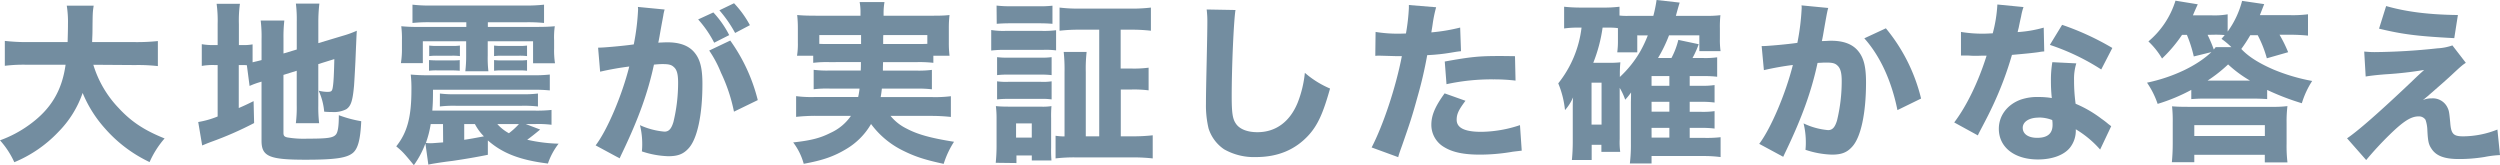 <svg id="レイヤー_1" data-name="レイヤー 1" xmlns="http://www.w3.org/2000/svg" viewBox="0 0 772 51"><defs><style>.cls-1{fill:#738da0;}</style></defs><path class="cls-1" d="M28.82,20a33.28,33.28,0,0,0,7.83,13.37c3.89,4.21,7.94,6.88,14.18,9.38a28.59,28.59,0,0,0-4.64,7.3A42.3,42.3,0,0,1,32.45,39.7a38.18,38.18,0,0,1-6.93-11,31.8,31.8,0,0,1-7.46,12A39.51,39.51,0,0,1,4.42,50.09,26.45,26.45,0,0,0,0,43.33a36.13,36.13,0,0,0,9.06-4.8C15.72,33.73,19.13,28,20.25,20H8.58a46.93,46.93,0,0,0-7.09.32V12.63A59.78,59.78,0,0,0,8.58,13h12.3c.06-2.29.11-3.73.11-5.54a32.14,32.14,0,0,0-.37-5.7h8.31c-.32,2-.32,2.39-.37,7.56,0,1.44-.06,1.87-.11,3.68H41.66a62.92,62.92,0,0,0,7.09-.32v7.73a53.61,53.61,0,0,0-7-.32Z"/><path class="cls-1" d="M76.23,20.14c-.69-.05-.9-.05-1.7-.05h-.8V33.36c1.6-.69,2.29-1,4.58-2.13L78.47,38A105.89,105.89,0,0,1,65.2,43.81c-1.54.58-2,.8-2.77,1.11l-1.22-7.24a28.08,28.08,0,0,0,6-1.71V20.09h-.9a19.23,19.23,0,0,0-4,.27V13.64a19.23,19.23,0,0,0,4,.27h.9V7.41a38.35,38.35,0,0,0-.32-6.24h7.2a38,38,0,0,0-.32,6.29v6.45h1.06A14.4,14.4,0,0,0,78,13.7v5.54c1.28-.32,1.6-.37,2.77-.69V12.1a40.86,40.86,0,0,0-.27-5.76h7.3a44.24,44.24,0,0,0-.26,5.49v4.69l4.1-1.23V6.66a39.24,39.24,0,0,0-.27-5.54h7.25a49.71,49.71,0,0,0-.32,5.7v6.5l7.46-2.24a31.2,31.2,0,0,0,4.42-1.59c-.11,1.81-.11,2.07-.21,4.31-.06,1.23-.06,1.55-.22,5.23-.21,4.26-.37,6.71-.42,7.4-.43,4.85-1,6.34-2.4,7.3a8.39,8.39,0,0,1-4.37.86,23.25,23.25,0,0,1-2.45-.11A19.46,19.46,0,0,0,98.4,28a11.31,11.31,0,0,0,2.61.37c1.38,0,1.59-.16,1.81-1.81.21-1.49.32-3.89.42-8.31l-4.95,1.54V32.61a41.8,41.8,0,0,0,.26,5.44H91.36a40.43,40.43,0,0,0,.27-5.65V21.85l-4.1,1.28V41c0,.91.26,1.23,1.22,1.44a30.26,30.26,0,0,0,6.18.38c6.45,0,8-.27,8.85-1.34.58-.8.85-2.5.85-5.91a37,37,0,0,0,6.92,1.86c-.26,5.65-1,8.48-2.61,9.81-1.91,1.55-5.48,2.08-14.59,2.08-11.19,0-13.59-1-13.59-5.86V25.21l-.69.21a24.58,24.58,0,0,0-3,1.12Z"/><path class="cls-1" d="M166.8,40c-1.18,1-2.88,2.35-4,3.15a48.86,48.86,0,0,0,9.7,1.22,20.84,20.84,0,0,0-3.3,6.13c-8.69-1.07-14.07-3.2-18.55-7.14V47.8c-3.72.75-6.87,1.28-10.81,1.87-2.18.26-4,.53-5.65.8-.32.05-1,.16-1.92.37l-.9-6.55A27.75,27.75,0,0,1,127.8,51c-3.15-3.84-3.47-4.16-5.44-5.81,3.41-4.26,4.69-9.06,4.69-17.48a39.78,39.78,0,0,0-.21-4.69,57.23,57.23,0,0,0,5.75.22h31.7a45.72,45.72,0,0,0,5.49-.22v4.9a47.83,47.83,0,0,0-5.33-.21H133.71c0,3.2-.05,4.21-.21,6.45h31.59a43.31,43.31,0,0,0,5.22-.21v4.58a32.67,32.67,0,0,0-5.33-.21h-2.61ZM132.86,6.87a48.64,48.64,0,0,0-5.49.22V1.44a46.89,46.89,0,0,0,6,.27H162a49,49,0,0,0,6-.27V7.09a50.46,50.46,0,0,0-5.54-.22H150.65V8.31h15.19c2,0,3.94-.05,5.48-.21a24,24,0,0,0-.21,4.32V15a26.33,26.33,0,0,0,.27,4.53h-6.77V12.74h-14v4.47a34.76,34.76,0,0,0,.21,4.8h-7.13a39.89,39.89,0,0,0,.26-4.8V12.74H130.57V19.5H123.8a27.1,27.1,0,0,0,.32-4.53V12.42a30.39,30.39,0,0,0-.21-4.32,50.27,50.27,0,0,0,5.48.21H144V6.87Zm3.94,31.45H133a30.48,30.48,0,0,1-1.49,5.81,10.13,10.13,0,0,0,1.65.1c.32,0,1.55-.1,3.68-.26Zm-4.32-19.77c.7.05,1.34.1,2.67.1h4.15c1.28,0,2.08,0,2.67-.1v3.3c-.64-.05-1.33-.11-2.67-.11h-4.15a17.7,17.7,0,0,0-2.67.11Zm.06-4.48a16.8,16.8,0,0,0,2.66.11h4.16a16.06,16.06,0,0,0,2.66-.11v3.25a16.8,16.8,0,0,0-2.66-.11H135.2a18.7,18.7,0,0,0-2.66.11Zm3.3,14.81a34.34,34.34,0,0,0,5.06.22H161a35.34,35.34,0,0,0,5.12-.22v4a37.17,37.17,0,0,0-5.23-.21H141a36.24,36.24,0,0,0-5.17.21Zm7.51,14.29c1.55-.22,3.57-.59,6.08-1.07a15.42,15.42,0,0,1-2.77-3.78h-3.31Zm19.4-25.85a18.06,18.06,0,0,0-2.67-.11h-4.9a18.31,18.31,0,0,0-2.61.11V14.07a16.1,16.1,0,0,0,2.61.11h4.9a15.86,15.86,0,0,0,2.67-.11Zm0,4.53a18.85,18.85,0,0,0-2.67-.11h-4.9a18,18,0,0,0-2.61.11v-3.3a19.35,19.35,0,0,0,2.61.1h4.9a18.62,18.62,0,0,0,2.67-.1Zm-9.17,16.47a13.42,13.42,0,0,0,3.57,2.82,22.09,22.09,0,0,0,3.09-2.82Z"/><path class="cls-1" d="M184.69,14.71H185c1.6,0,8-.59,10.71-1a71.42,71.42,0,0,0,1.33-10.77,4.68,4.68,0,0,0-.06-.8l8.26.8a13.53,13.53,0,0,0-.37,1.55c0,.21-.48,2.5-1.23,6.87-.21,1.12-.21,1.17-.37,1.81,1.28-.05,2-.1,2.83-.1,3.78,0,6.55,1,8.31,3.09s2.5,4.79,2.5,9.8c0,9.54-1.6,17-4.31,19.88-1.6,1.76-3.31,2.4-6.24,2.4a28.11,28.11,0,0,1-8.15-1.49,20.52,20.52,0,0,0,.11-2.4,23.83,23.83,0,0,0-.7-5.7,23,23,0,0,0,7.57,2c1.33,0,2.13-.85,2.77-3a51.27,51.27,0,0,0,1.44-12.15c0-2.56-.37-4-1.33-4.8-.7-.69-1.55-.91-3.47-.91-.9,0-1.49.06-2.66.16-1.86,8.69-4.8,16.79-9.75,27.13-.48,1-.53,1.12-.85,1.81l-7.41-4c3.62-4.74,8.15-15.45,10.39-24.35a90.66,90.66,0,0,0-9,1.6ZM220.28,3.84a30.25,30.25,0,0,1,4.9,7l-4.64,2.35A33.85,33.85,0,0,0,215.59,6Zm5.22,8.68A53.83,53.83,0,0,1,234,30.91l-7.35,3.57a51.11,51.11,0,0,0-4-12A35.36,35.36,0,0,0,219,15.61ZM226.67,1a31.25,31.25,0,0,1,4.9,6.77L227,10.18a38.43,38.43,0,0,0-4.85-7Z"/><path class="cls-1" d="M256.12,19.18a35.27,35.27,0,0,0-5,.22V17.21h-5a22.32,22.32,0,0,0,.26-4.05V8.79a37.93,37.93,0,0,0-.21-4.15c1.81.16,3.31.21,6.13.21h13.42v-.8a17,17,0,0,0-.26-3.41h7.67A19.85,19.85,0,0,0,272.85,4v.85h14.23c2.82,0,4.26,0,6.13-.21A34.35,34.35,0,0,0,293,8.69v4.47a31.92,31.92,0,0,0,.22,4.05h-5V19.4a38.16,38.16,0,0,0-5-.22H272.69c-.05,1.66-.05,1.66-.05,2.62h10.28a32.26,32.26,0,0,0,4.85-.22v6a34.58,34.58,0,0,0-4.85-.21h-10.6c-.11,1-.16,1.44-.37,2.61h15.87a38.39,38.39,0,0,0,5.81-.27v6.4a56.06,56.06,0,0,0-6.12-.32H275a14.68,14.68,0,0,0,4.9,3.89c3.41,1.81,7.35,2.93,14.7,4.1a27.83,27.83,0,0,0-3.19,6.82c-6.18-1.33-9.11-2.34-13-4.31a27,27,0,0,1-9.43-8A21.37,21.37,0,0,1,261.35,46c-3.79,2.29-7.3,3.52-13.16,4.58a19.26,19.26,0,0,0-3.25-6.6c5.43-.59,8.36-1.34,11.5-2.94a15.26,15.26,0,0,0,6.34-5.27H251.92a56.67,56.67,0,0,0-6.08.32v-6.4a36.56,36.56,0,0,0,5.65.27H265a21.15,21.15,0,0,0,.43-2.61h-9.27a34.51,34.51,0,0,0-4.9.21v-6a33.07,33.07,0,0,0,4.9.22h9.64c.05-1.28.05-1.28.05-2.62ZM253,10.82v2.72c.8.05,1.6.05,3.09.05h9.81V10.82Zm19.77,0c-.05.69-.05.69-.05,2.77h10.49c1.49,0,2,0,3.15-.05V10.82Z"/><path class="cls-1" d="M306.09,9.27a23.12,23.12,0,0,0,4.32.27h11.4a29.27,29.27,0,0,0,4.31-.21v6.23a25.35,25.35,0,0,0-4.1-.16H310.41a32.31,32.31,0,0,0-4.32.21Zm1.39,41c.16-1.6.26-3.36.26-5.17V36.88a32.48,32.48,0,0,0-.21-4.11c1.12.11,2.4.16,4,.16h9.75a17.19,17.19,0,0,0,3.41-.16,35.69,35.69,0,0,0-.1,3.73v9.06a38.7,38.7,0,0,0,.1,4h-6.07V48h-4.74v2.35Zm.26-48.55a35.64,35.64,0,0,0,4.64.21h7.94A35.47,35.47,0,0,0,325,1.76V7.35c-1.33-.1-2.45-.16-4.63-.16h-7.94c-2.13,0-3.31.06-4.64.16Zm.16,15.93a25.33,25.33,0,0,0,3.36.16h10.23a23,23,0,0,0,3.25-.16v5.55a25.72,25.72,0,0,0-3.25-.16H311.26a26.37,26.37,0,0,0-3.36.16Zm0,7.46a19.47,19.47,0,0,0,3.36.16h10.23a16.89,16.89,0,0,0,3.25-.16V30.7a19.47,19.47,0,0,0-3.36-.16H311.2a26,26,0,0,0-3.3.16Zm5.86,17.38h4.85V38.1h-4.85ZM339.44,9.17h-5.86a51,51,0,0,0-6.39.32V2.34a49.22,49.22,0,0,0,6.39.32H349a50,50,0,0,0,6.4-.32V9.49a51.37,51.37,0,0,0-6.34-.32h-3v12h3.41a34.52,34.52,0,0,0,5.22-.27v7a35.65,35.65,0,0,0-5.22-.26H346.1V42.1h3.68a55.72,55.72,0,0,0,6.18-.32v7.14a55.25,55.25,0,0,0-6.34-.32H332.14a48.18,48.18,0,0,0-6.18.32v-7a18,18,0,0,0,2.77.21V22.22a50.35,50.35,0,0,0-.26-6.18h7.08a46.27,46.27,0,0,0-.26,6.18V42.1h4.15Z"/><path class="cls-1" d="M381.52,3.09c-.53,3.15-1.17,17.37-1.17,26.59,0,5.17.27,7,1.28,8.48,1.12,1.7,3.52,2.66,6.66,2.66,5.65,0,10-3.2,12.41-9.06a34.23,34.23,0,0,0,2.24-9.27,29.2,29.2,0,0,0,7.78,4.85c-2.13,7.62-3.78,11.24-6.55,14.33-4.11,4.53-9.49,6.83-16.31,6.83A18.61,18.61,0,0,1,378,46.1a12.22,12.22,0,0,1-4.8-6.45,30.78,30.78,0,0,1-.8-7.62c0-2.4.06-5.86.22-12.9.16-7.35.21-10.6.21-12.2a30.71,30.71,0,0,0-.21-4Z"/><path class="cls-1" d="M424.78,9.86a42.29,42.29,0,0,0,7.62.53c.37,0,.42,0,1.76-.05a62.3,62.3,0,0,0,.9-7.89v-.9l8.42.69a38.93,38.93,0,0,0-1.07,5.17C442.2,8.85,442.15,9,442,10a56.21,56.21,0,0,0,8.9-1.49l.26,7.3c-1,.1-1,.1-2.93.42a59.48,59.48,0,0,1-7.51.8,127.91,127.91,0,0,1-3.09,13.22c-1.6,5.81-2.19,7.57-4.64,14.6-.53,1.49-1,2.72-1.22,3.68l-8.21-3c3.57-6.87,7.46-18.49,9.33-28.19h-1.49l-5.71-.16c-.37,0-.53.05-1,.05Zm27.76,21.26c-2.13,2.83-2.72,4.11-2.72,5.86,0,2.51,2.45,3.73,7.62,3.73a38.93,38.93,0,0,0,11.93-2.07l.54,7.88-2.72.32a59.65,59.65,0,0,1-10.18.91c-4.9,0-8.36-.69-11-2.29A7.93,7.93,0,0,1,442,38.53c0-2.88,1.12-5.6,4.1-9.7ZM468,24.89a56.31,56.31,0,0,0-6.88-.38A65,65,0,0,0,446.68,26l-.54-7c7.94-1.44,10.6-1.7,16.79-1.7,1.33,0,1.54,0,4.9.05Z"/><path class="cls-1" d="M515.39,10.92a44.06,44.06,0,0,1-3.4,7h4.15a23.71,23.71,0,0,0,2.13-5.6l6.29,1.33a29,29,0,0,1-1.92,4.27h3.46a26.72,26.72,0,0,0,4.16-.22v6a32.62,32.62,0,0,0-4-.21h-4.48v3h3.47a25.33,25.33,0,0,0,4.21-.22v5.39a30.1,30.1,0,0,0-4.16-.22h-3.52v3.09h3.47a26,26,0,0,0,4.21-.21V39.7a30.68,30.68,0,0,0-4.16-.21h-3.52v3.09h4.59a37.9,37.9,0,0,0,4.95-.21V48.5a40.1,40.1,0,0,0-5.17-.32H510v2.29H503.3a47.21,47.21,0,0,0,.32-6.13V31.55c.05-1.71.05-2.72.05-3a18.8,18.8,0,0,1-1.81,2.24,19.52,19.52,0,0,0-1.7-3.67V42.9a23.25,23.25,0,0,0,.16,4h-5.81V44.71h-3V49.4H485.4c.16-1.65.27-3.52.27-5.65V33.36c0-1,0-2,.1-3.3a14.24,14.24,0,0,1-2.5,3.94,29.09,29.09,0,0,0-2.08-8.26,34,34,0,0,0,7.19-17.21h-.85a29.27,29.27,0,0,0-4.53.26V2.08a48.66,48.66,0,0,0,5.33.26h6.34a41.17,41.17,0,0,0,5.43-.26V4.8a20,20,0,0,0,2.88.1h7.57a42.33,42.33,0,0,0,1-4.9l7.13.8c-.37,1.22-.58,1.92-1.17,4.1h9.33a33.48,33.48,0,0,0,4.42-.21,34.62,34.62,0,0,0-.16,4.05V12a25.09,25.09,0,0,0,.21,3.79h-6.55V10.92ZM491.47,38.48h3.09V25.53h-3.09Zm14.12-27.56v5.23h-6.18a26.33,26.33,0,0,0,.21-3.57V8.69a16.63,16.63,0,0,0-2.34-.16h-2.4A46.74,46.74,0,0,1,492,19.4h5.17a29.53,29.53,0,0,0,3.2-.16,36.77,36.77,0,0,0-.16,3.73v.8A33.94,33.94,0,0,0,506.44,16a37.38,37.38,0,0,0,2.4-5.07Zm9.91,15.57v-3H510v3Zm-5.49,8h5.49V31.44H510Zm0,8h5.49V39.49H510Z"/><path class="cls-1" d="M544,14.23h.32c1.59,0,8-.59,10.71-1a72.82,72.82,0,0,0,1.33-10.77,4.12,4.12,0,0,0-.06-.8l8.26.8A13.53,13.53,0,0,0,564.19,4c-.05.16-.48,2.5-1.23,6.87-.21,1.12-.21,1.12-.37,1.81,1.28,0,2-.1,2.82-.1,3.79,0,6.56,1,8.32,3.09s2.5,4.79,2.5,9.8c0,9.54-1.6,17-4.32,19.88-1.59,1.76-3.3,2.4-6.23,2.4a28.11,28.11,0,0,1-8.15-1.49,21,21,0,0,0,.11-2.4,24.35,24.35,0,0,0-.7-5.76,21.91,21.91,0,0,0,7.57,2.08c1.33,0,2.13-.85,2.77-3a51.27,51.27,0,0,0,1.44-12.15c0-2.56-.38-3.95-1.33-4.8-.7-.69-1.55-.91-3.47-.91-.9,0-1.49.06-2.66.11-1.87,8.74-4.8,16.84-9.75,27.18-.48,1-.53,1.12-.85,1.81l-7.41-4c3.62-4.8,8.15-15.46,10.39-24.36a90.09,90.09,0,0,0-8.95,1.6Zm38.36-5.49a53.92,53.92,0,0,1,10.87,21.69L585.93,34c-1.81-9-5.33-16.68-10.23-22.17Z"/><path class="cls-1" d="M624.86,2.18a16.88,16.88,0,0,0-.74,2.88c-.11.48-.38,1.65-.75,3.52-.21.8-.21.8-.32,1.33a38,38,0,0,0,8.05-1.38l.16,7.35a12.22,12.22,0,0,0-1.66.21c-1.86.27-4,.48-8.31.86a105.17,105.17,0,0,1-5.8,15.45c-1.23,2.61-1.71,3.57-3.73,7.41-.7,1.33-.7,1.33-1,2l-7.3-4c3.84-5.06,7.46-12.52,10-20.62-1.6,0-1.6,0-2.88.05h-.64c-.58,0-.58,0-2.39-.1h-2V9.86a40.07,40.07,0,0,0,7.46.53c.32,0,1.33-.05,2.35-.1a43,43,0,0,0,1.43-8.9Zm23.66,44A31.42,31.42,0,0,0,641,39.92a8.49,8.49,0,0,1-1.81,5.7c-1.86,2.29-5.49,3.62-9.86,3.62-7.29,0-12.09-3.78-12.09-9.48,0-4,2.56-7.47,6.77-9a15.92,15.92,0,0,1,5.7-.8,23.38,23.38,0,0,1,3.89.32,46.85,46.85,0,0,1-.27-5.17,33.46,33.46,0,0,1,.43-5.91l7.4.37a16.32,16.32,0,0,0-.69,5.28,51.73,51.73,0,0,0,.48,7.19,36.44,36.44,0,0,1,8,4.64,24.74,24.74,0,0,1,2.08,1.6l.91.69Zm-19-9.86c-2.93,0-4.9,1.28-4.9,3.15s1.65,3.09,4.47,3.09c3.2,0,4.74-1.34,4.74-4a8.56,8.56,0,0,0-.1-1.49A11.21,11.21,0,0,0,629.5,36.29Zm19.34-14.87A69.7,69.7,0,0,0,633,13.86l3.78-6.19a83.35,83.35,0,0,1,15.51,7.14Z"/><path class="cls-1" d="M673.82,10.76a43.69,43.69,0,0,1-6.18,7.31,23.75,23.75,0,0,0-4.21-5.28A26.73,26.73,0,0,0,671.79.21l6.88,1.12c-.8,1.76-.8,1.76-1.5,3.41H683a23.16,23.16,0,0,0,4.9-.32V9.75A28.09,28.09,0,0,0,692.36.27l6.82,1c-1,2.56-1,2.56-1.33,3.41h9.43a37.16,37.16,0,0,0,5.43-.27V11a53.46,53.46,0,0,0-5.43-.27h-3.36a41.62,41.62,0,0,1,2.66,5.39L700,18a35.51,35.51,0,0,0-2.82-7.14h-2.29a44.55,44.55,0,0,1-2.78,4.26c2.19,2.35,5.39,4.37,9.91,6.34A58.09,58.09,0,0,0,714,25a26.8,26.8,0,0,0-3.19,6.88,77.74,77.74,0,0,1-10.71-4.11v2.83c-1.39-.11-3.2-.16-4.69-.16h-14c-2.29,0-3.09.05-4.74.16V27.76a56,56,0,0,1-10.39,4.32A26.61,26.61,0,0,0,663,25.53c8.1-1.71,15.45-5.23,19.88-9.44l-5.44,1.34a40.08,40.08,0,0,0-2.13-6.67Zm3.78,39.33h-6.93c.16-1.7.27-3.57.27-5.8V37.94a42.94,42.94,0,0,0-.21-5.11c1.22.1,2.55.16,4.9.16h25.73a37.07,37.07,0,0,0,5-.22A39.75,39.75,0,0,0,706.1,38v6.39a43.36,43.36,0,0,0,.27,5.76h-7V47.8H677.6Zm0-8.1h21.79V38.64H677.6Zm4.1-31.23a41.75,41.75,0,0,1,1.92,4.53l.59-.74h4.84A24.49,24.49,0,0,0,686,12l1-1.17a32.11,32.11,0,0,0-3.36-.11Zm13.11,14.13a37.83,37.83,0,0,1-6.77-5,44.82,44.82,0,0,1-6.34,5Z"/><path class="cls-1" d="M730.07,15.93c1.49.11,2.19.16,3.14.16a190.64,190.64,0,0,0,19.5-1.17,16.15,16.15,0,0,0,4.59-.9l4.15,5.38c-1,.64-1.44,1-4.42,3.78-3.2,2.93-3.36,3-6,5.33-.32.27-.69.59-1.22,1.07-.8.64-1,.85-1.65,1.33a6.78,6.78,0,0,1,2.77-.53,5,5,0,0,1,4.79,2.71c.53,1.07.59,1.39.91,4.75.26,3.57,1,4.26,4.05,4.26A28.76,28.76,0,0,0,771.2,40l.8,7.89a31.9,31.9,0,0,0-4.79.59,48.73,48.73,0,0,1-7.89.63c-4.58,0-7.14-1-8.58-3.35-.8-1.23-1-2.24-1.17-5.54A10.71,10.71,0,0,0,749,37a2.41,2.41,0,0,0-2.13-1.06c-2.35,0-4.69,1.49-9,5.7a103.66,103.66,0,0,0-7.19,7.78l-5.91-6.71c3.41-2.3,9.85-7.94,19.76-17.32,1.81-1.76,2.51-2.4,4.05-3.79a113.69,113.69,0,0,1-11.88,1.34c-2.72.21-4.58.42-6.18.69Zm6.77-14.06c6.34,1.81,13.32,2.66,22.16,2.77l-1.12,7.14c-11.35-.59-15.93-1.17-23.23-2.93Z"/></svg>